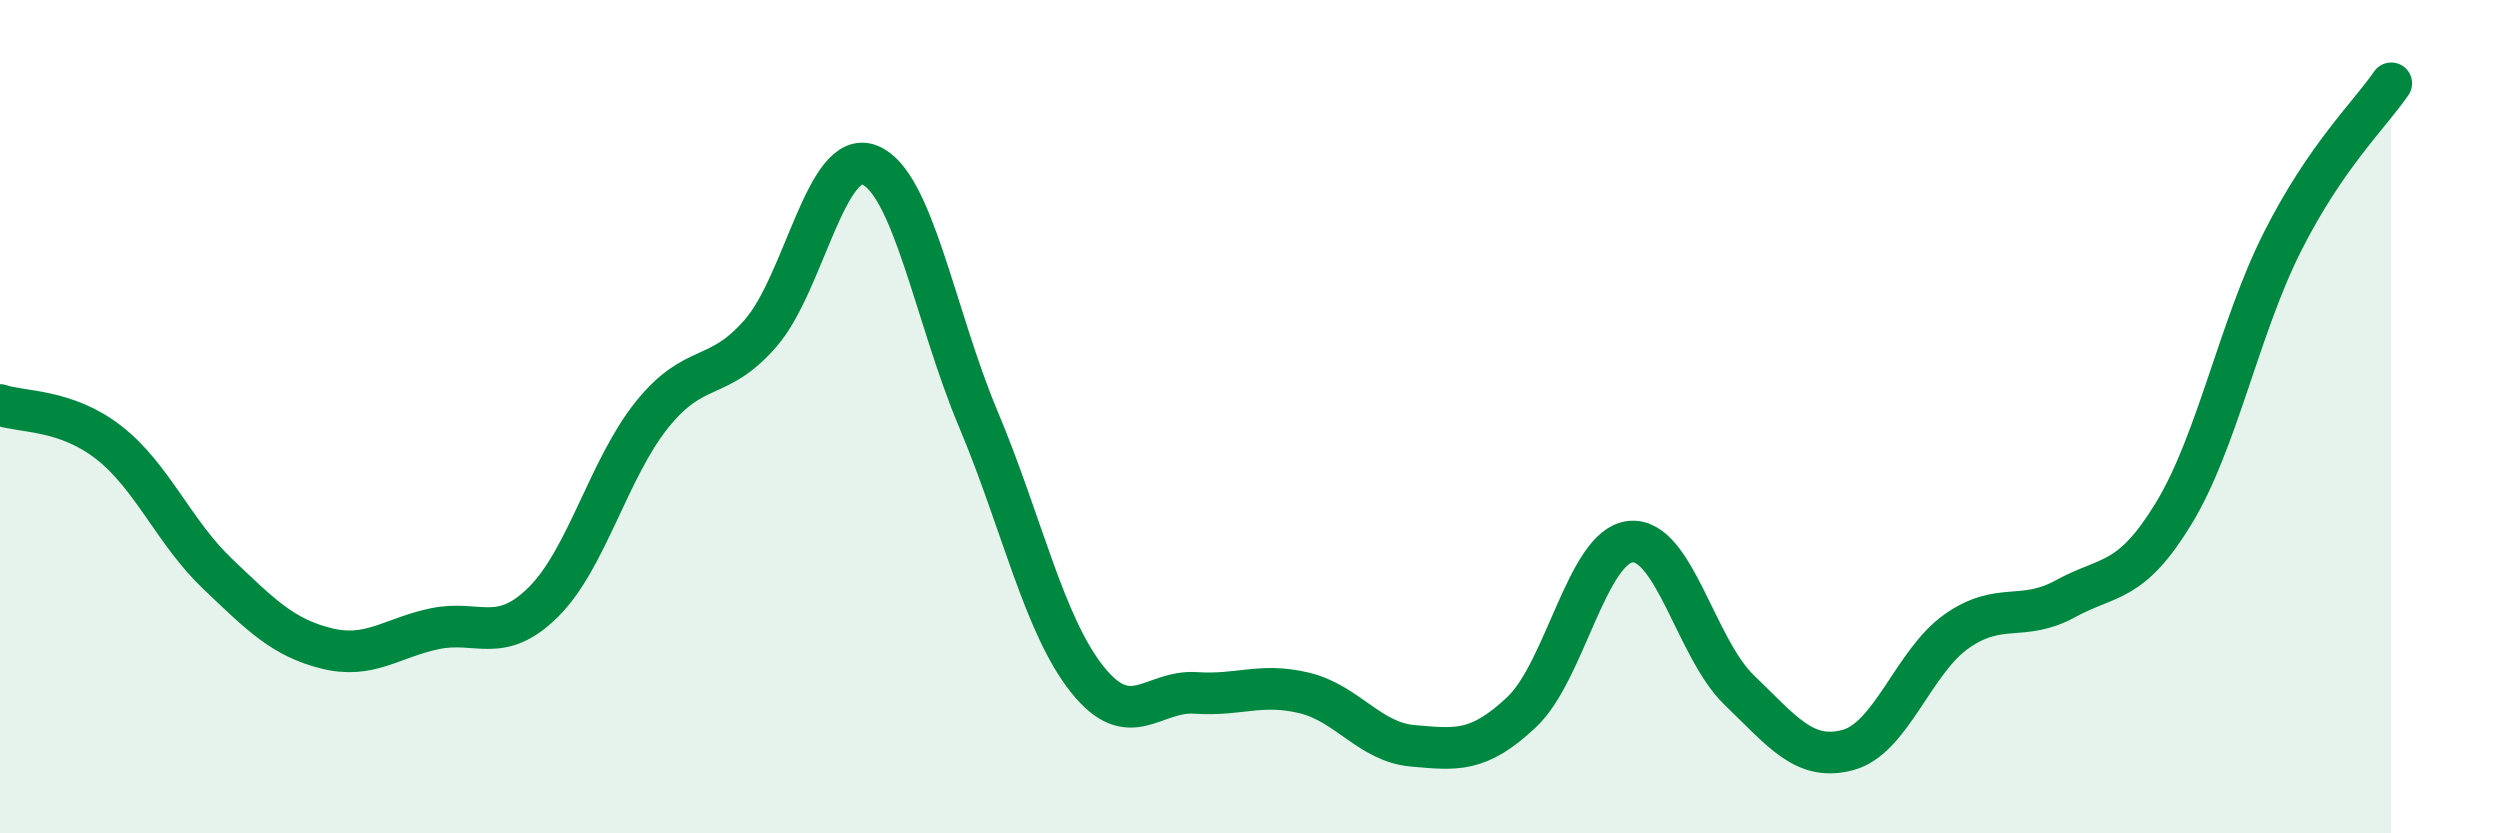 
    <svg width="60" height="20" viewBox="0 0 60 20" xmlns="http://www.w3.org/2000/svg">
      <path
        d="M 0,9.72 C 0.52,9.9 1.57,9.81 2.61,10.62 C 3.65,11.43 4.18,12.78 5.22,13.77 C 6.26,14.76 6.79,15.3 7.83,15.56 C 8.87,15.82 9.39,15.31 10.43,15.09 C 11.47,14.87 12,15.48 13.04,14.45 C 14.08,13.42 14.61,11.24 15.65,9.95 C 16.69,8.66 17.22,9.19 18.26,7.99 C 19.3,6.79 19.83,3.55 20.87,3.96 C 21.91,4.37 22.44,7.59 23.48,10.06 C 24.52,12.53 25.05,14.99 26.09,16.3 C 27.13,17.61 27.66,16.56 28.7,16.63 C 29.74,16.7 30.26,16.38 31.3,16.63 C 32.34,16.88 32.87,17.81 33.91,17.9 C 34.95,17.99 35.48,18.07 36.52,17.09 C 37.56,16.11 38.09,13.11 39.13,13 C 40.17,12.89 40.7,15.56 41.74,16.56 C 42.78,17.56 43.31,18.28 44.35,18 C 45.39,17.72 45.92,15.88 46.96,15.15 C 48,14.42 48.53,14.94 49.57,14.37 C 50.61,13.8 51.13,14.03 52.17,12.32 C 53.21,10.61 53.74,7.86 54.78,5.8 C 55.82,3.74 56.87,2.76 57.39,2L57.39 20L0 20Z"
        fill="#008740"
        opacity="0.1"
        stroke-linecap="round"
        stroke-linejoin="round"
      />
      <path
        d="M 0,9.72 C 0.52,9.9 1.57,9.81 2.61,10.62 C 3.65,11.43 4.18,12.78 5.22,13.77 C 6.26,14.76 6.79,15.3 7.83,15.56 C 8.87,15.82 9.39,15.31 10.43,15.09 C 11.47,14.87 12,15.48 13.04,14.45 C 14.08,13.42 14.61,11.24 15.65,9.95 C 16.69,8.66 17.22,9.19 18.26,7.99 C 19.3,6.79 19.83,3.55 20.87,3.96 C 21.91,4.37 22.44,7.59 23.48,10.06 C 24.52,12.53 25.05,14.99 26.09,16.3 C 27.13,17.61 27.66,16.56 28.7,16.63 C 29.74,16.7 30.26,16.38 31.3,16.63 C 32.34,16.88 32.87,17.81 33.91,17.9 C 34.95,17.99 35.48,18.07 36.52,17.09 C 37.56,16.11 38.09,13.11 39.13,13 C 40.17,12.89 40.7,15.56 41.74,16.56 C 42.78,17.56 43.31,18.28 44.35,18 C 45.39,17.72 45.92,15.88 46.96,15.15 C 48,14.42 48.53,14.94 49.57,14.37 C 50.61,13.8 51.13,14.03 52.17,12.32 C 53.21,10.61 53.74,7.86 54.78,5.8 C 55.82,3.74 56.87,2.76 57.39,2"
        stroke="#008740"
        stroke-width="1"
        fill="none"
        stroke-linecap="round"
        stroke-linejoin="round"
      />
    </svg>
  